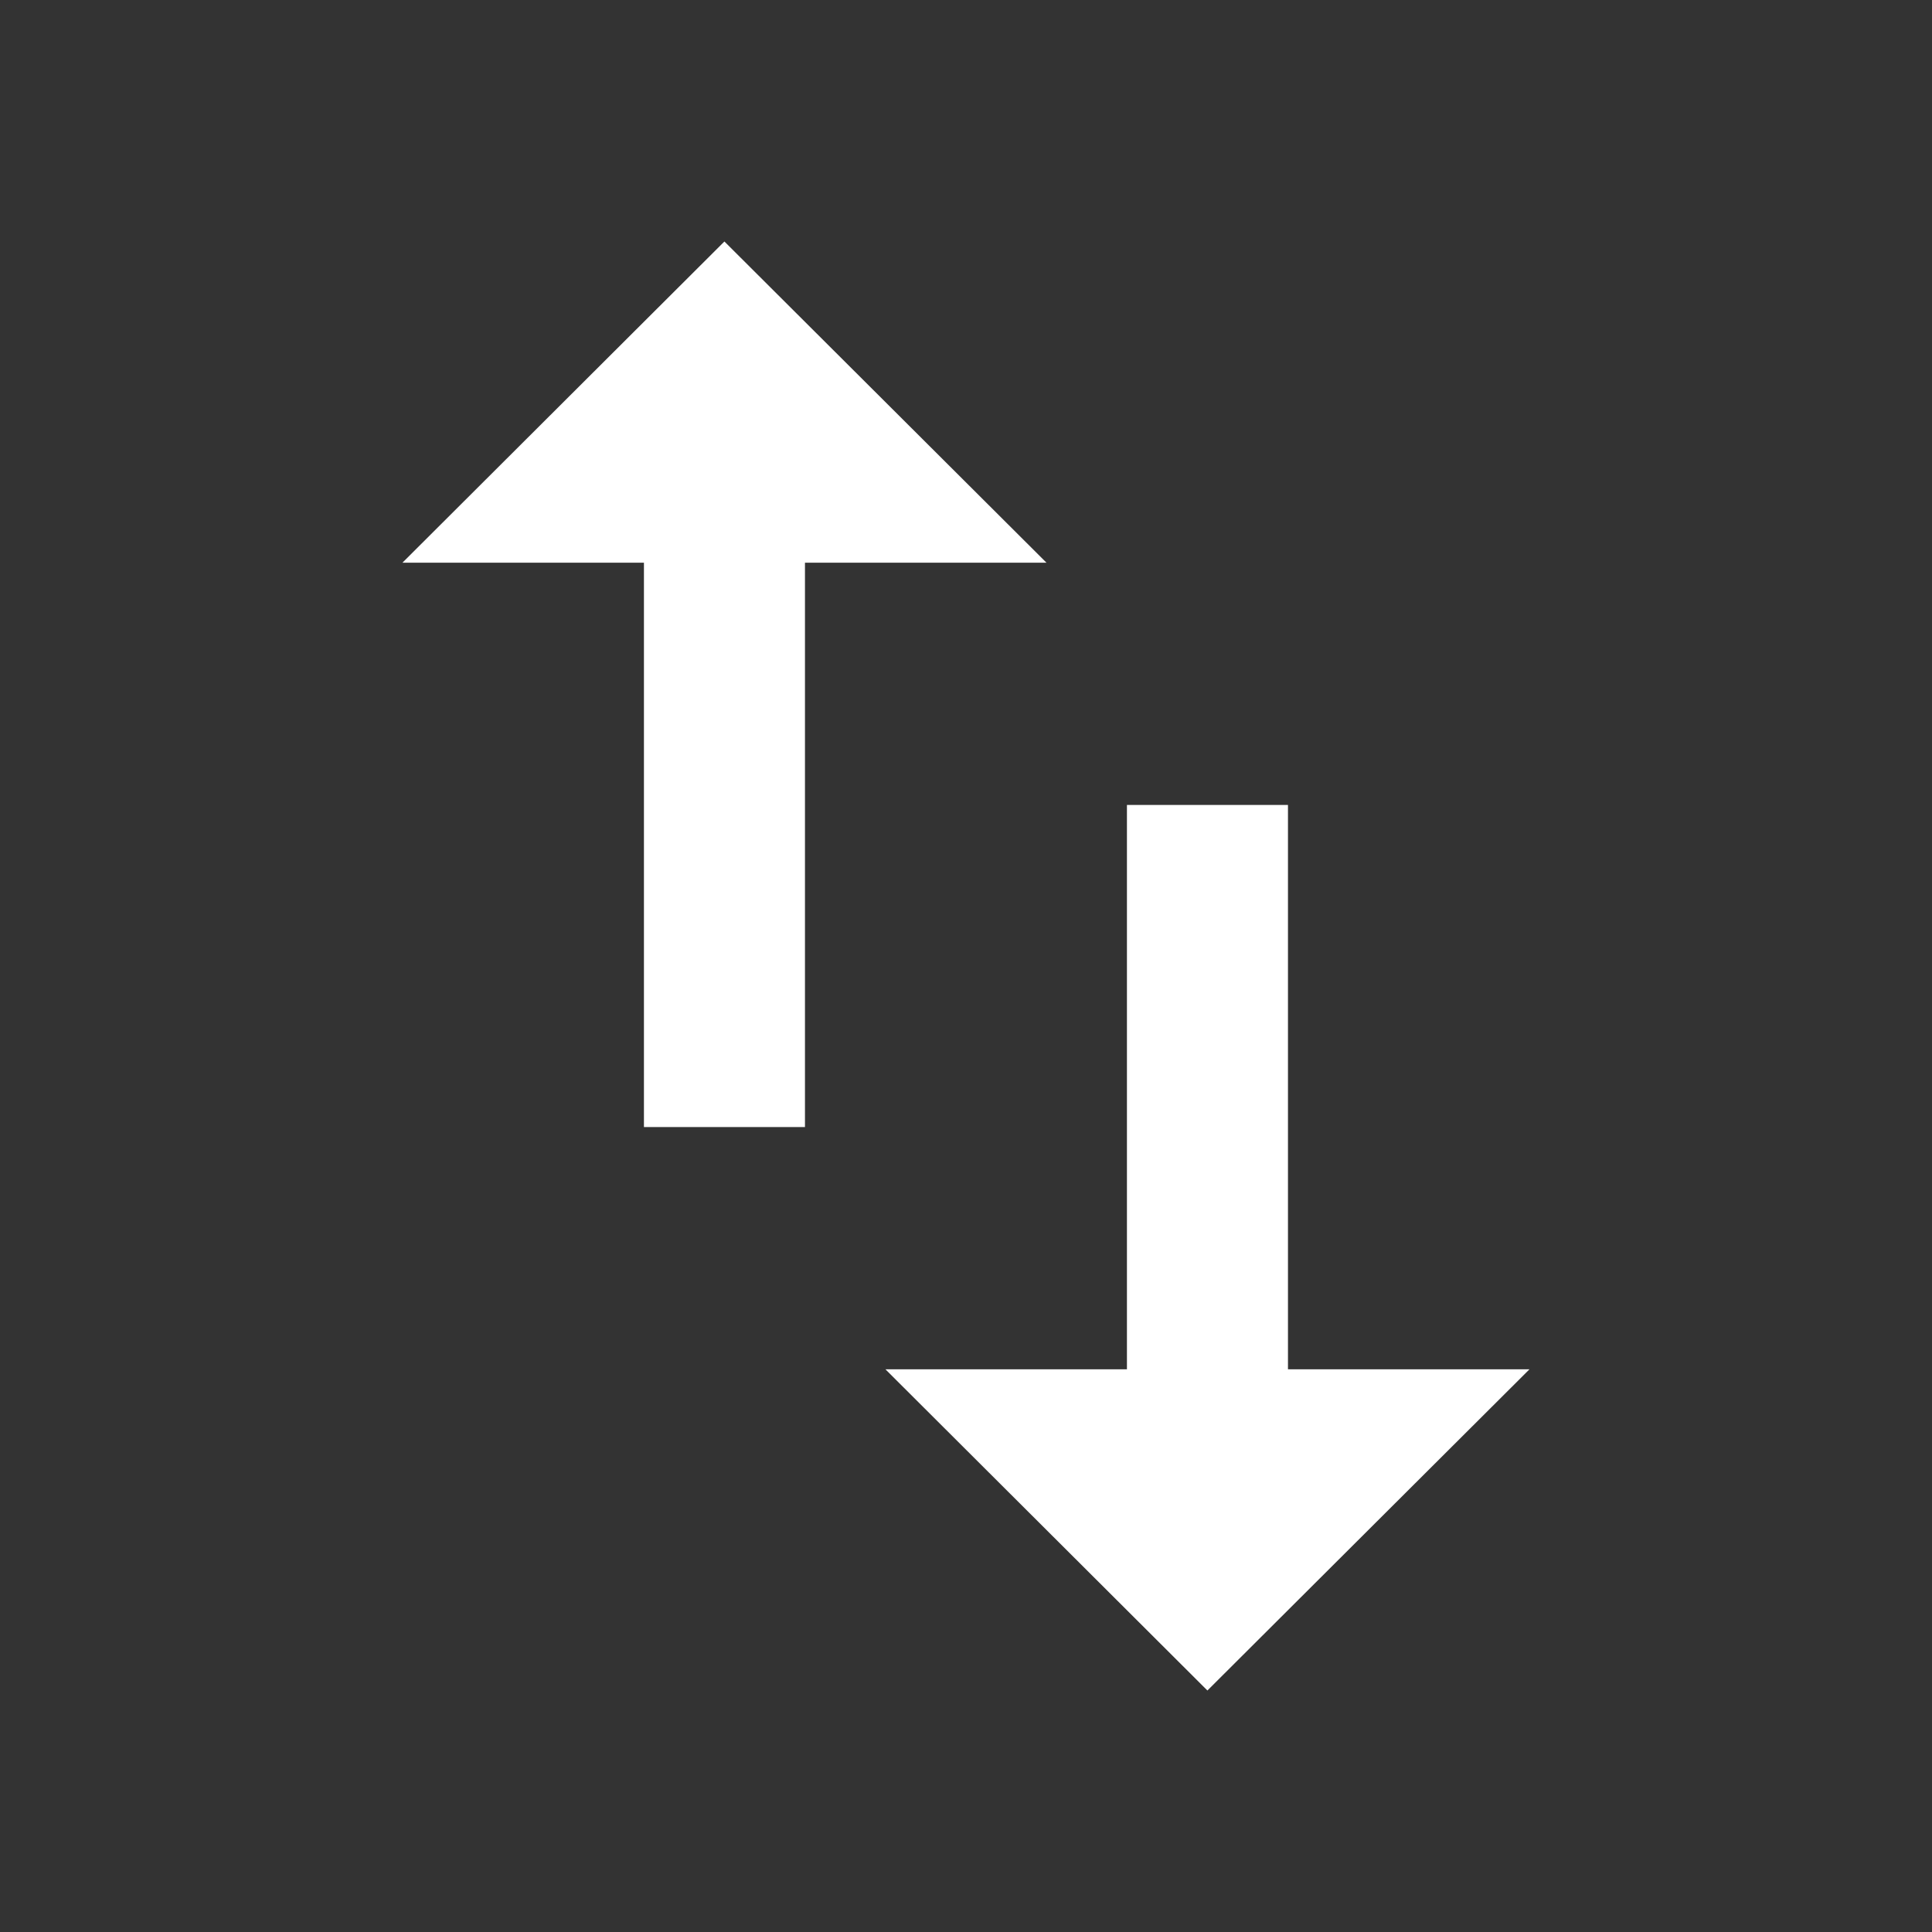 <svg width="20" height="20" viewBox="0 0 20 20" fill="none" xmlns="http://www.w3.org/2000/svg">
<rect x="0" y="0" width="20" height="20" fill="#333333" stroke="none"/>
<path d="M7.499 2.5L4.166 5.825H6.666V11.667H8.333V5.825H10.833L7.499 2.5ZM13.333 14.175V8.333H11.666V14.175H9.166L12.499 17.5L15.833 14.175H13.333Z" fill="white"/>
</svg>
